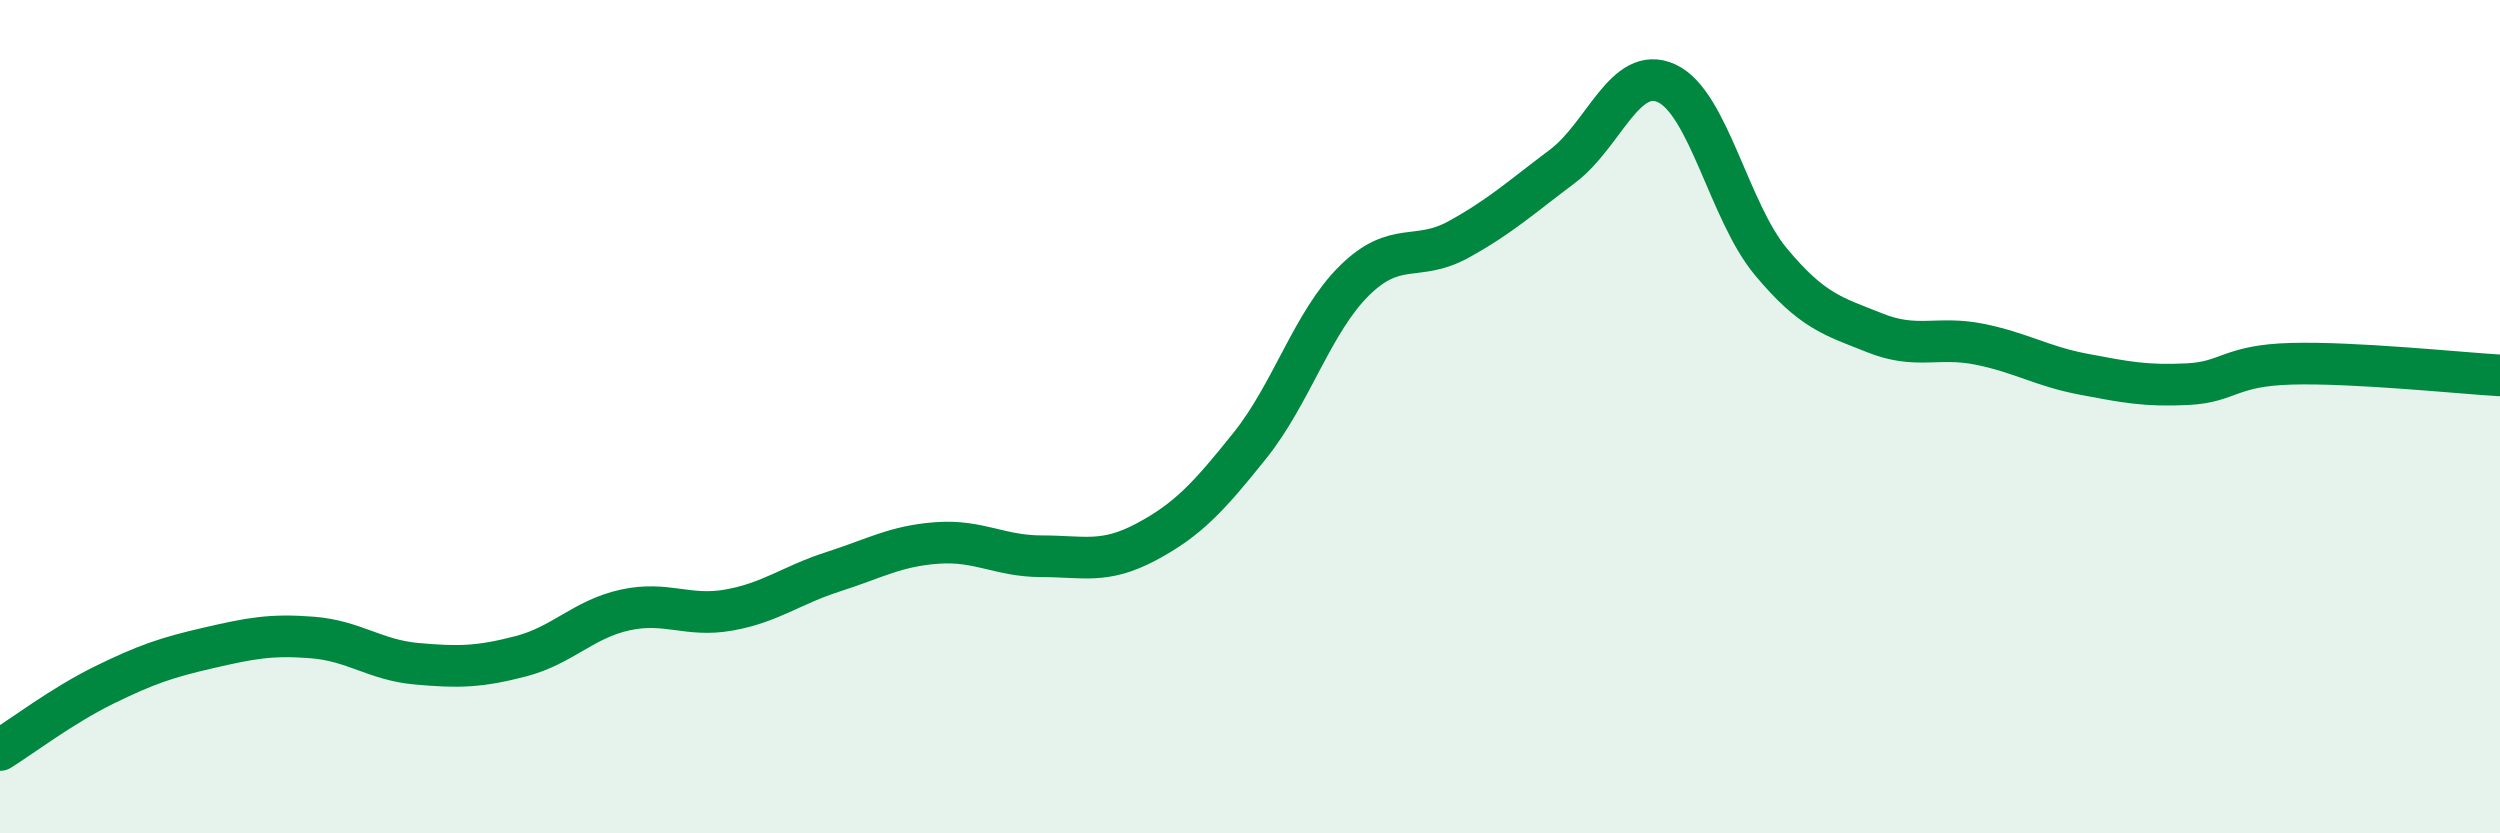 
    <svg width="60" height="20" viewBox="0 0 60 20" xmlns="http://www.w3.org/2000/svg">
      <path
        d="M 0,18 C 0.5,17.69 1.5,16.93 2.5,16.44 C 3.5,15.95 4,15.78 5,15.55 C 6,15.32 6.5,15.22 7.5,15.3 C 8.5,15.38 9,15.84 10,15.93 C 11,16.02 11.5,16.01 12.5,15.75 C 13.5,15.49 14,14.86 15,14.64 C 16,14.42 16.5,14.82 17.5,14.64 C 18.5,14.46 19,14.04 20,13.72 C 21,13.4 21.5,13.1 22.5,13.03 C 23.5,12.96 24,13.35 25,13.35 C 26,13.35 26.5,13.54 27.5,13.01 C 28.5,12.48 29,11.94 30,10.69 C 31,9.44 31.5,7.73 32.5,6.74 C 33.5,5.75 34,6.3 35,5.75 C 36,5.2 36.5,4.74 37.5,3.99 C 38.5,3.24 39,1.54 40,2 C 41,2.46 41.5,5.08 42.5,6.28 C 43.5,7.48 44,7.59 45,7.99 C 46,8.39 46.5,8.06 47.5,8.26 C 48.5,8.46 49,8.79 50,8.98 C 51,9.17 51.5,9.27 52.5,9.22 C 53.5,9.17 53.5,8.77 55,8.73 C 56.5,8.69 59,8.95 60,9.01L60 20L0 20Z"
        fill="#008740"
        opacity="0.1"
        stroke-linecap="round"
        stroke-linejoin="round"
      />
      <path
        d="M 0,18 C 0.5,17.69 1.5,16.93 2.5,16.44 C 3.5,15.95 4,15.78 5,15.55 C 6,15.32 6.5,15.22 7.5,15.3 C 8.5,15.38 9,15.84 10,15.93 C 11,16.02 11.5,16.01 12.5,15.75 C 13.5,15.49 14,14.86 15,14.64 C 16,14.42 16.5,14.82 17.5,14.64 C 18.5,14.46 19,14.04 20,13.72 C 21,13.4 21.5,13.1 22.5,13.03 C 23.5,12.96 24,13.35 25,13.35 C 26,13.35 26.5,13.54 27.5,13.01 C 28.5,12.48 29,11.94 30,10.69 C 31,9.44 31.5,7.73 32.5,6.74 C 33.5,5.75 34,6.3 35,5.75 C 36,5.2 36.5,4.74 37.5,3.99 C 38.5,3.24 39,1.54 40,2 C 41,2.46 41.5,5.08 42.5,6.28 C 43.5,7.48 44,7.59 45,7.99 C 46,8.39 46.5,8.06 47.5,8.26 C 48.5,8.46 49,8.79 50,8.98 C 51,9.17 51.5,9.27 52.5,9.22 C 53.5,9.17 53.5,8.77 55,8.73 C 56.5,8.69 59,8.95 60,9.01"
        stroke="#008740"
        stroke-width="1"
        fill="none"
        stroke-linecap="round"
        stroke-linejoin="round"
      />
    </svg>
  
